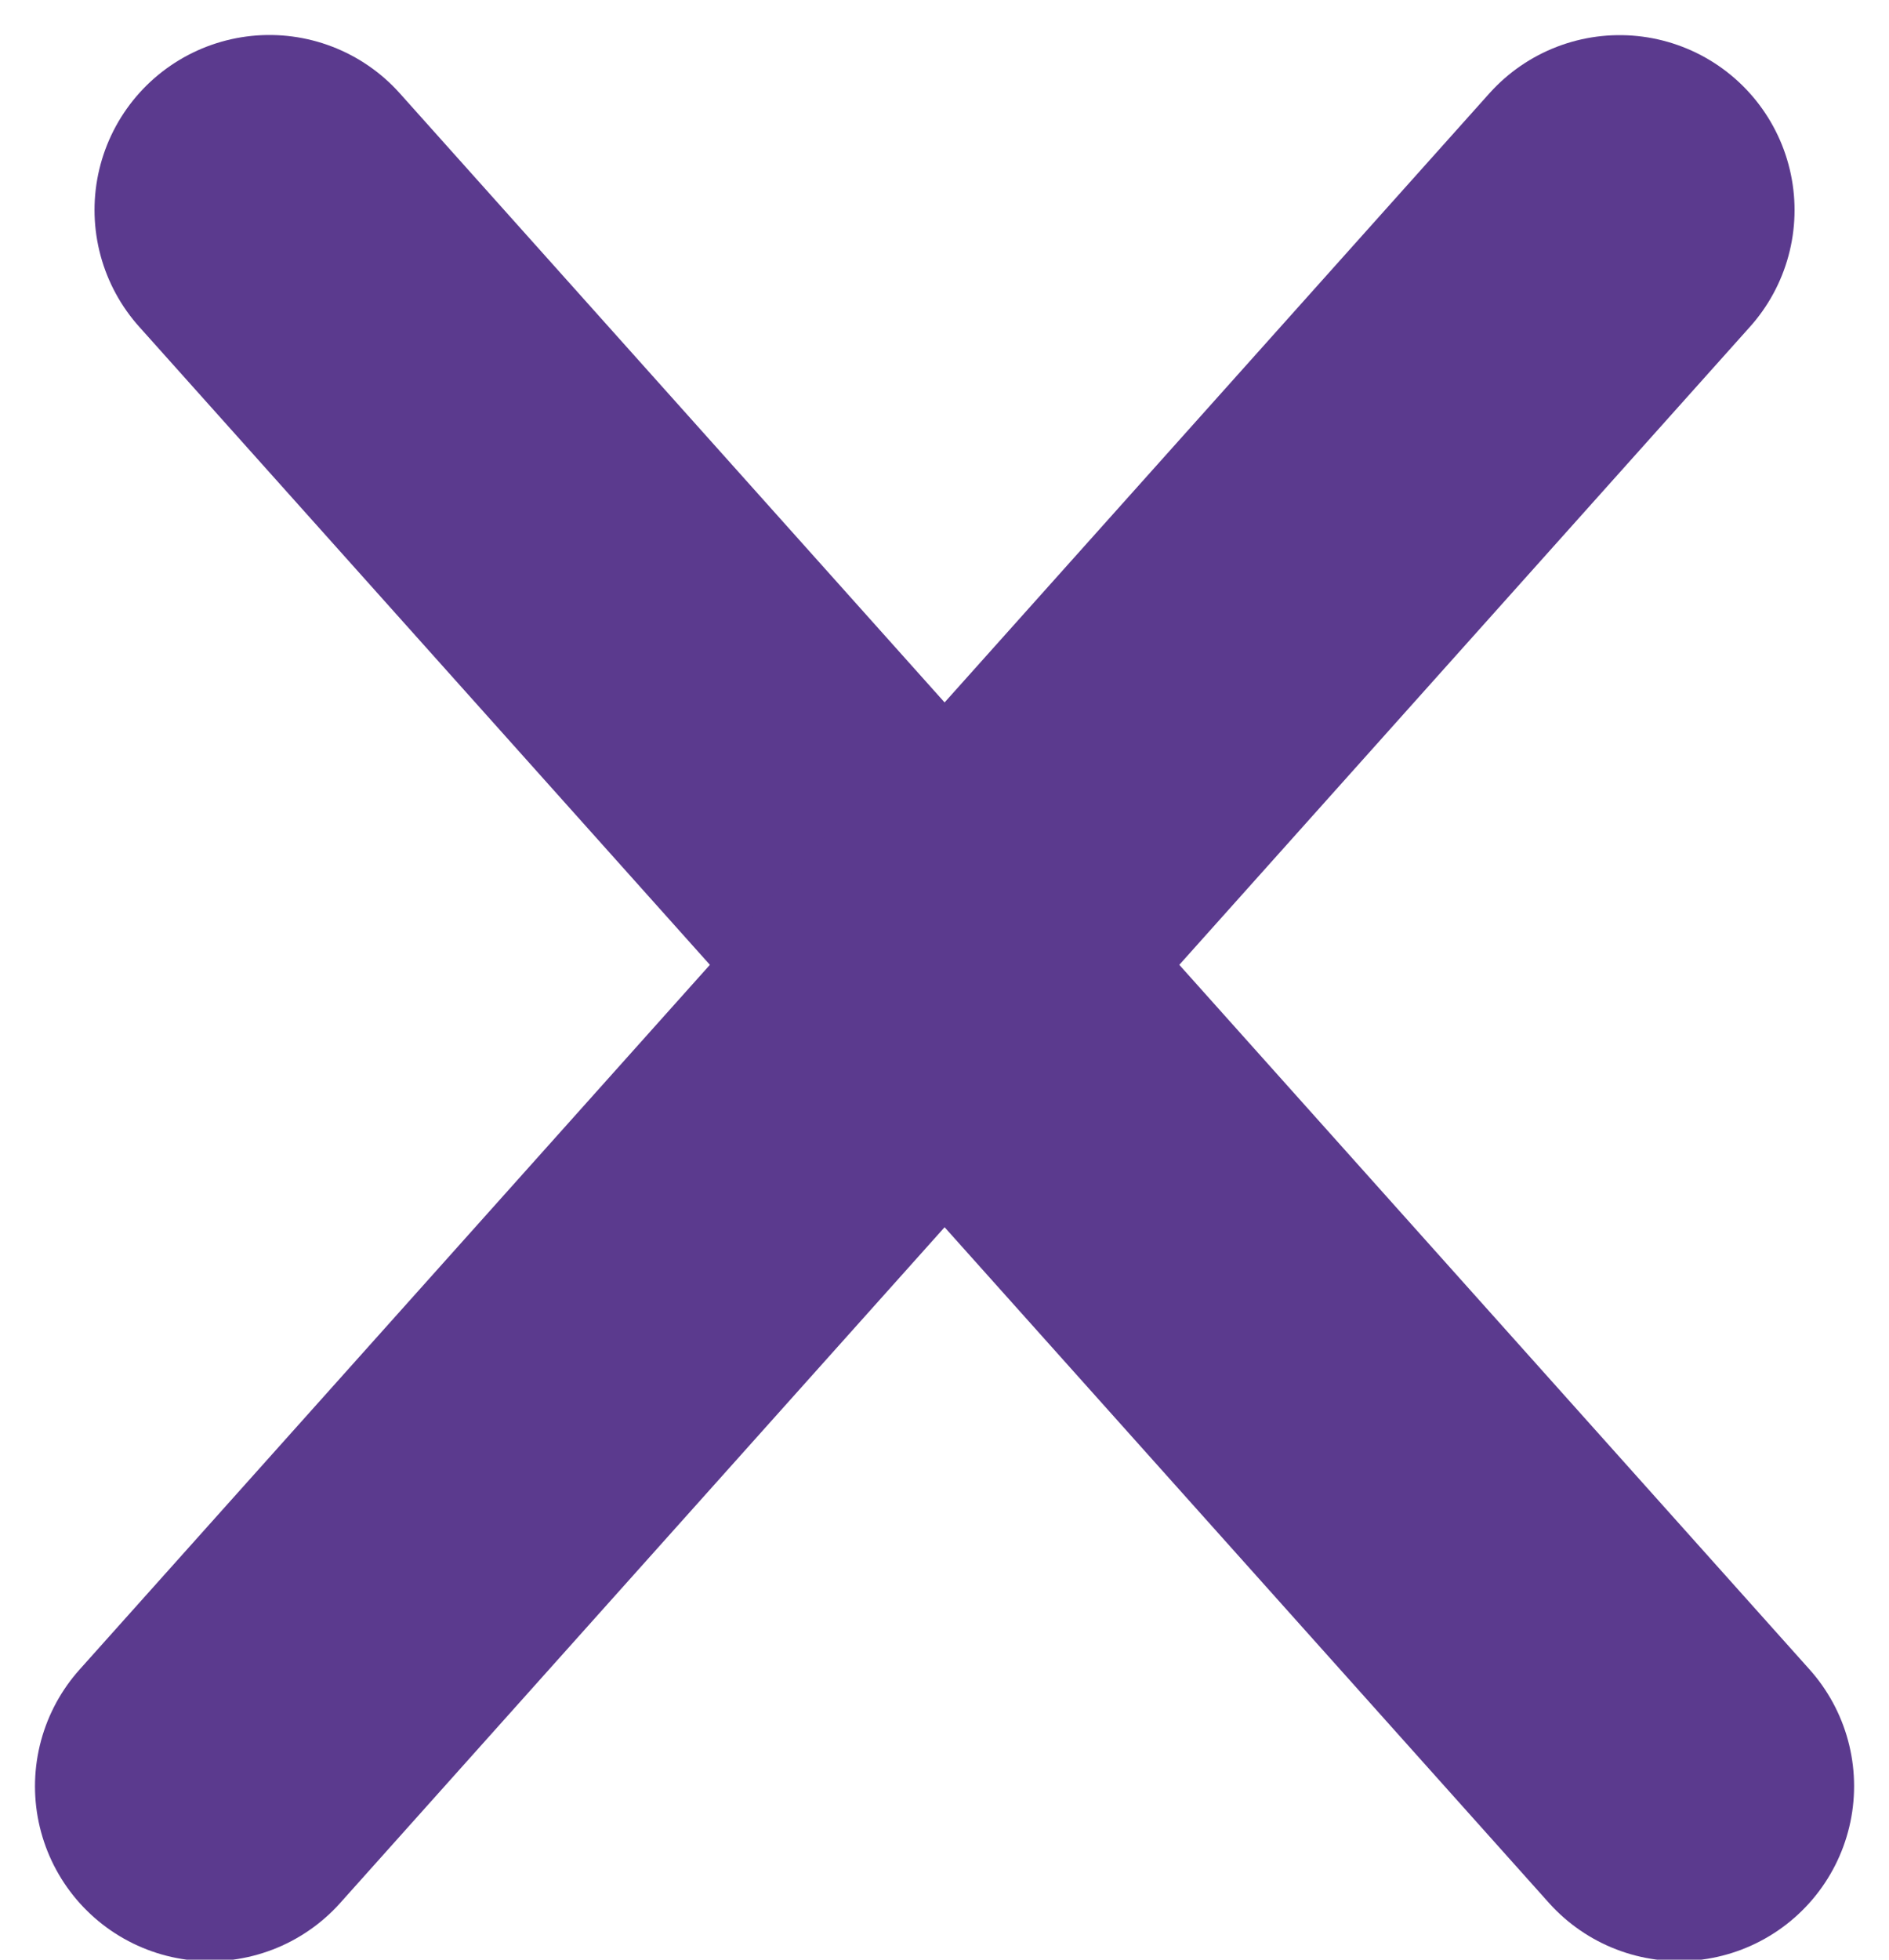 <svg width="27" height="28" viewBox="0 0 27 28" fill="none" xmlns="http://www.w3.org/2000/svg">
<path d="M3.851 3L24.001 25.52" stroke="#5B3A8E" stroke-width="5" stroke-linecap="round"/>
<path d="M3 25.522L23.15 3.002" stroke="#5B3A8E" stroke-width="5" stroke-linecap="round"/>
</svg>
